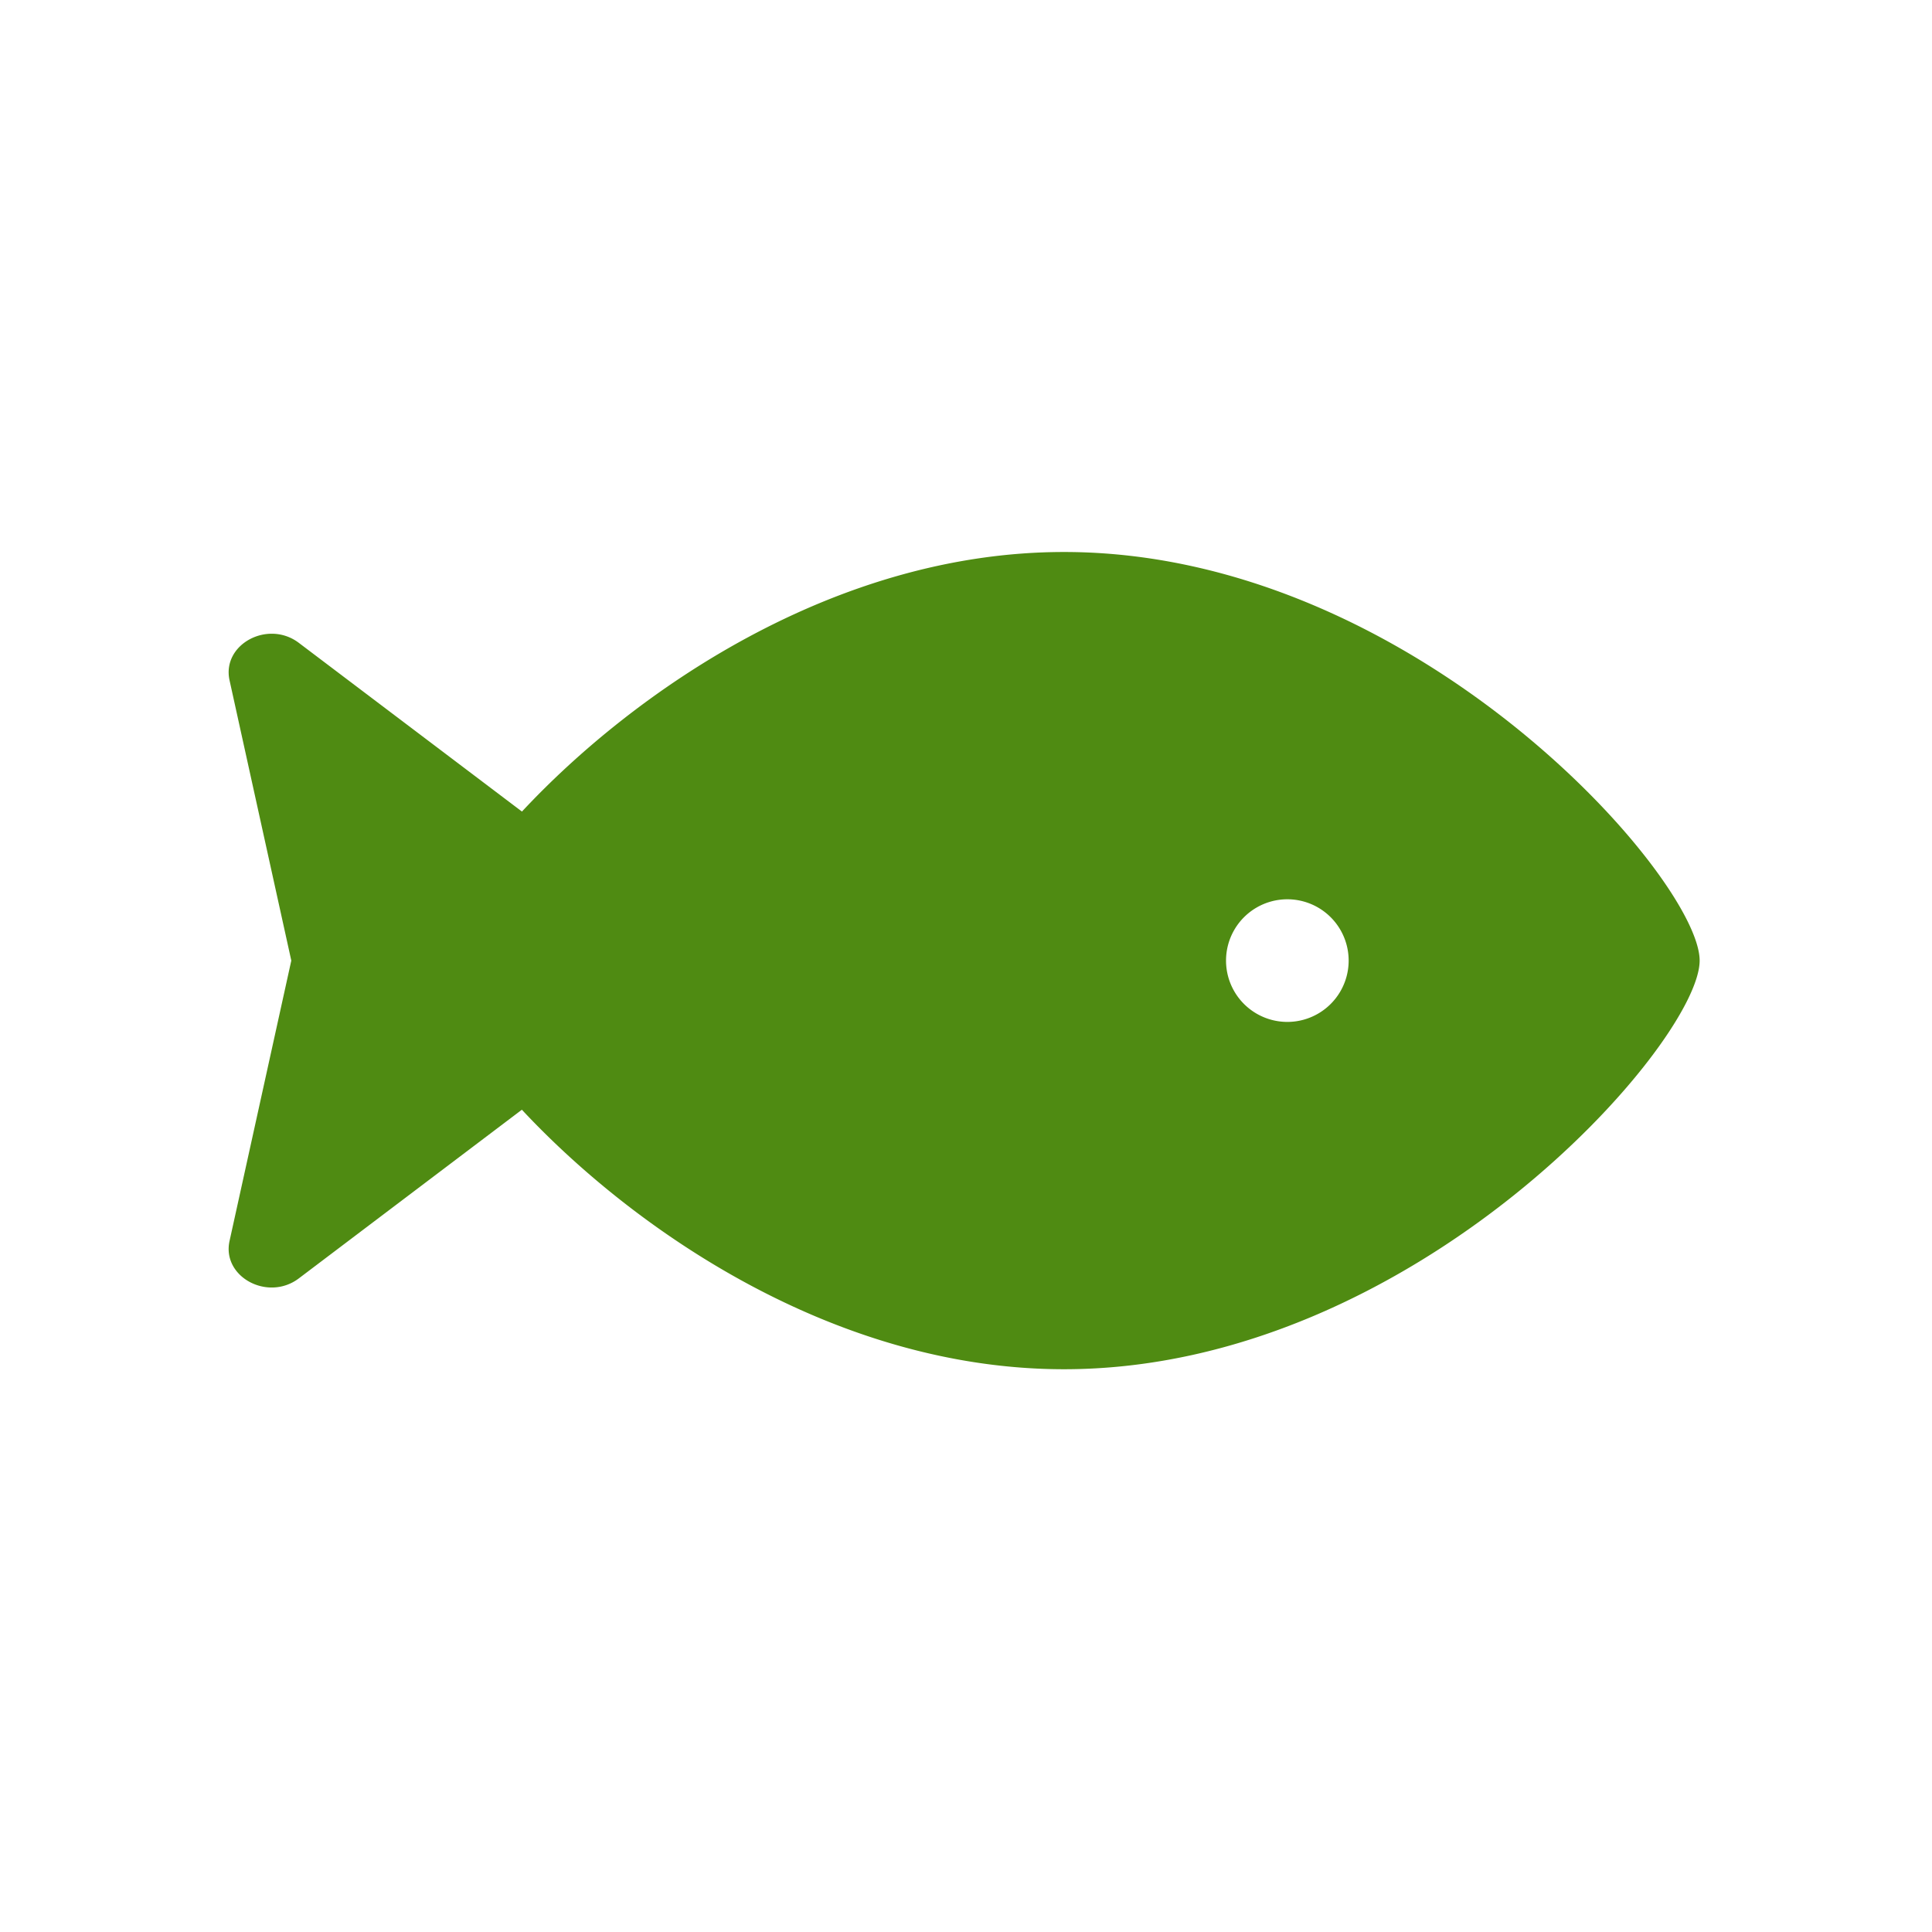 <svg xmlns="http://www.w3.org/2000/svg" width="49" height="49" fill="none">
    <path fill="#4f8b12" d="M26.986 14c-5.827 0-10.916 3.547-13.748 6.583L7.58 16.305c-.786-.595-1.959.038-1.758.95l1.566 7.108-1.566 7.11c-.201.911.972 1.544 1.757.95l5.657-4.278c2.832 3.034 7.922 6.582 13.75 6.582 8.903 0 16.121-8.29 16.121-10.364C43.108 22.291 35.89 14 26.987 14Zm5.664 11.918a1.555 1.555 0 1 1 0-3.11 1.555 1.555 0 0 1 0 3.11Z"/>
</svg>
